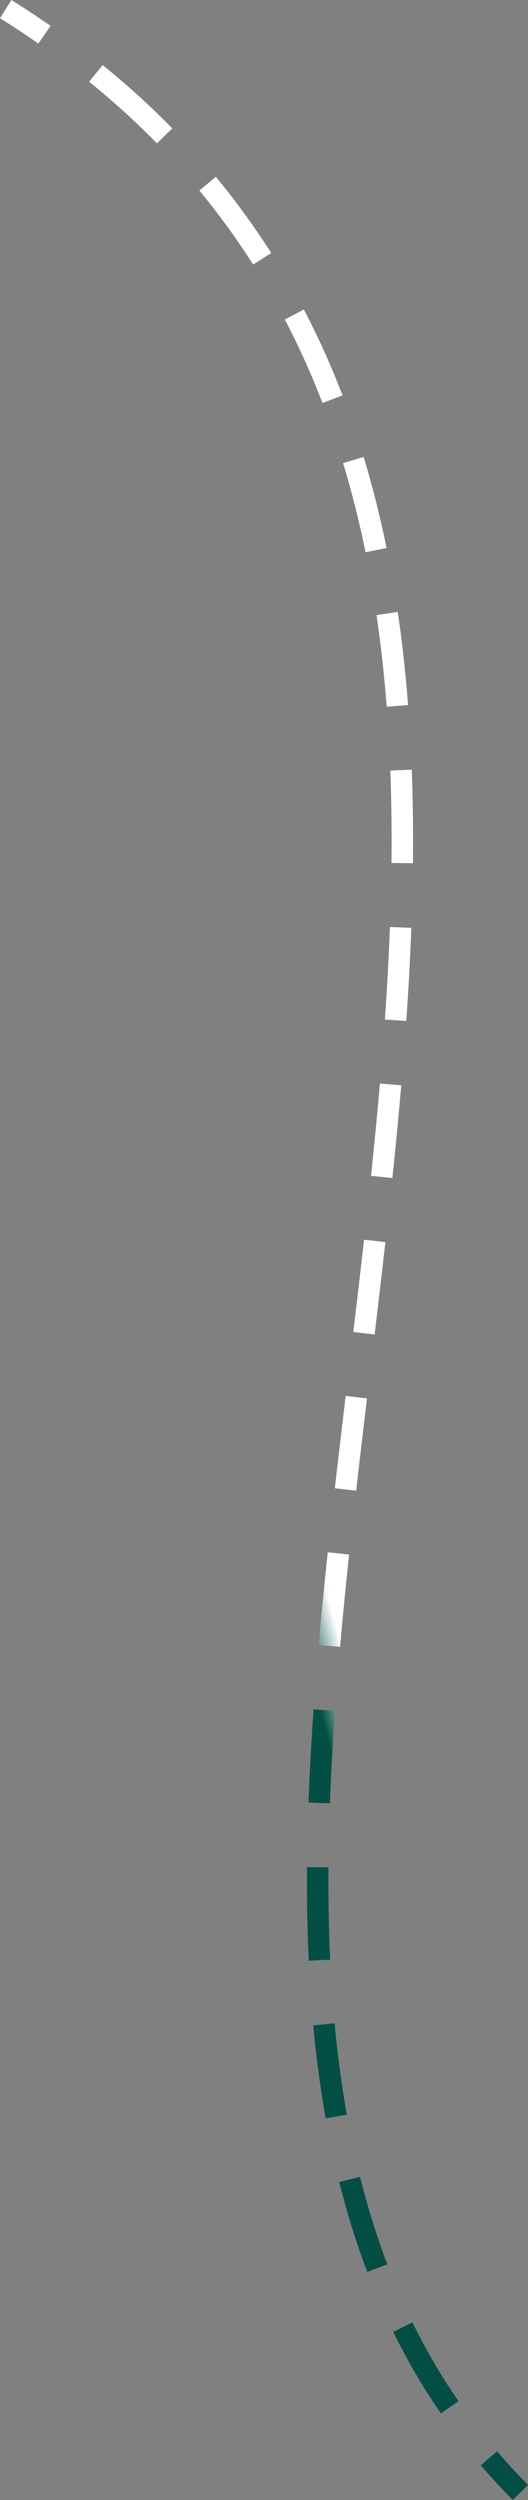<?xml version="1.0" encoding="UTF-8"?>
<svg id="Layer_1" data-name="Layer 1" xmlns="http://www.w3.org/2000/svg" xmlns:xlink="http://www.w3.org/1999/xlink" viewBox="0 0 73.86 349.3">
  <rect x="0" y="0" width="73.86" height="349.3" fill="#808080" stroke="none"/>
  <defs>
    <style>
      .cls-1 {
        stroke: url(#linear-gradient-2);
        stroke-dasharray: 0 0 12.99 8.99;
      }

      .cls-1, .cls-2, .cls-3 {
        fill: none;
        stroke-miterlimit: 10;
        stroke-width: 3px;
      }

      .cls-2 {
        stroke: url(#linear-gradient);
      }

      .cls-3 {
        stroke: url(#linear-gradient-3);
      }
    </style>
    <linearGradient id="linear-gradient" x1="122.77" y1="331.93" x2="59.25" y2="348.95" gradientUnits="userSpaceOnUse">
      <stop offset=".7" stop-color="#fff"/>
      <stop offset=".78" stop-color="#034f43"/>
    </linearGradient>
    <linearGradient id="linear-gradient-2" x1="76.93" y1="160.83" x2="13.4" y2="177.86" xlink:href="#linear-gradient"/>
    <linearGradient id="linear-gradient-3" x1="32.56" y1="-4.75" x2="-30.97" y2="12.27" xlink:href="#linear-gradient"/>
  </defs>
  <path class="cls-2" d="M72.8,348.24c-1.55-1.55-3.02-3.14-4.41-4.77"/>
  <path class="cls-1" d="M62.9,336.35C4.75,251.99,112.07,84.16,9.87,7.49"/>
  <path class="cls-3" d="M6.22,4.85C4.47,3.63,2.66,2.44.8,1.27"/>
</svg>